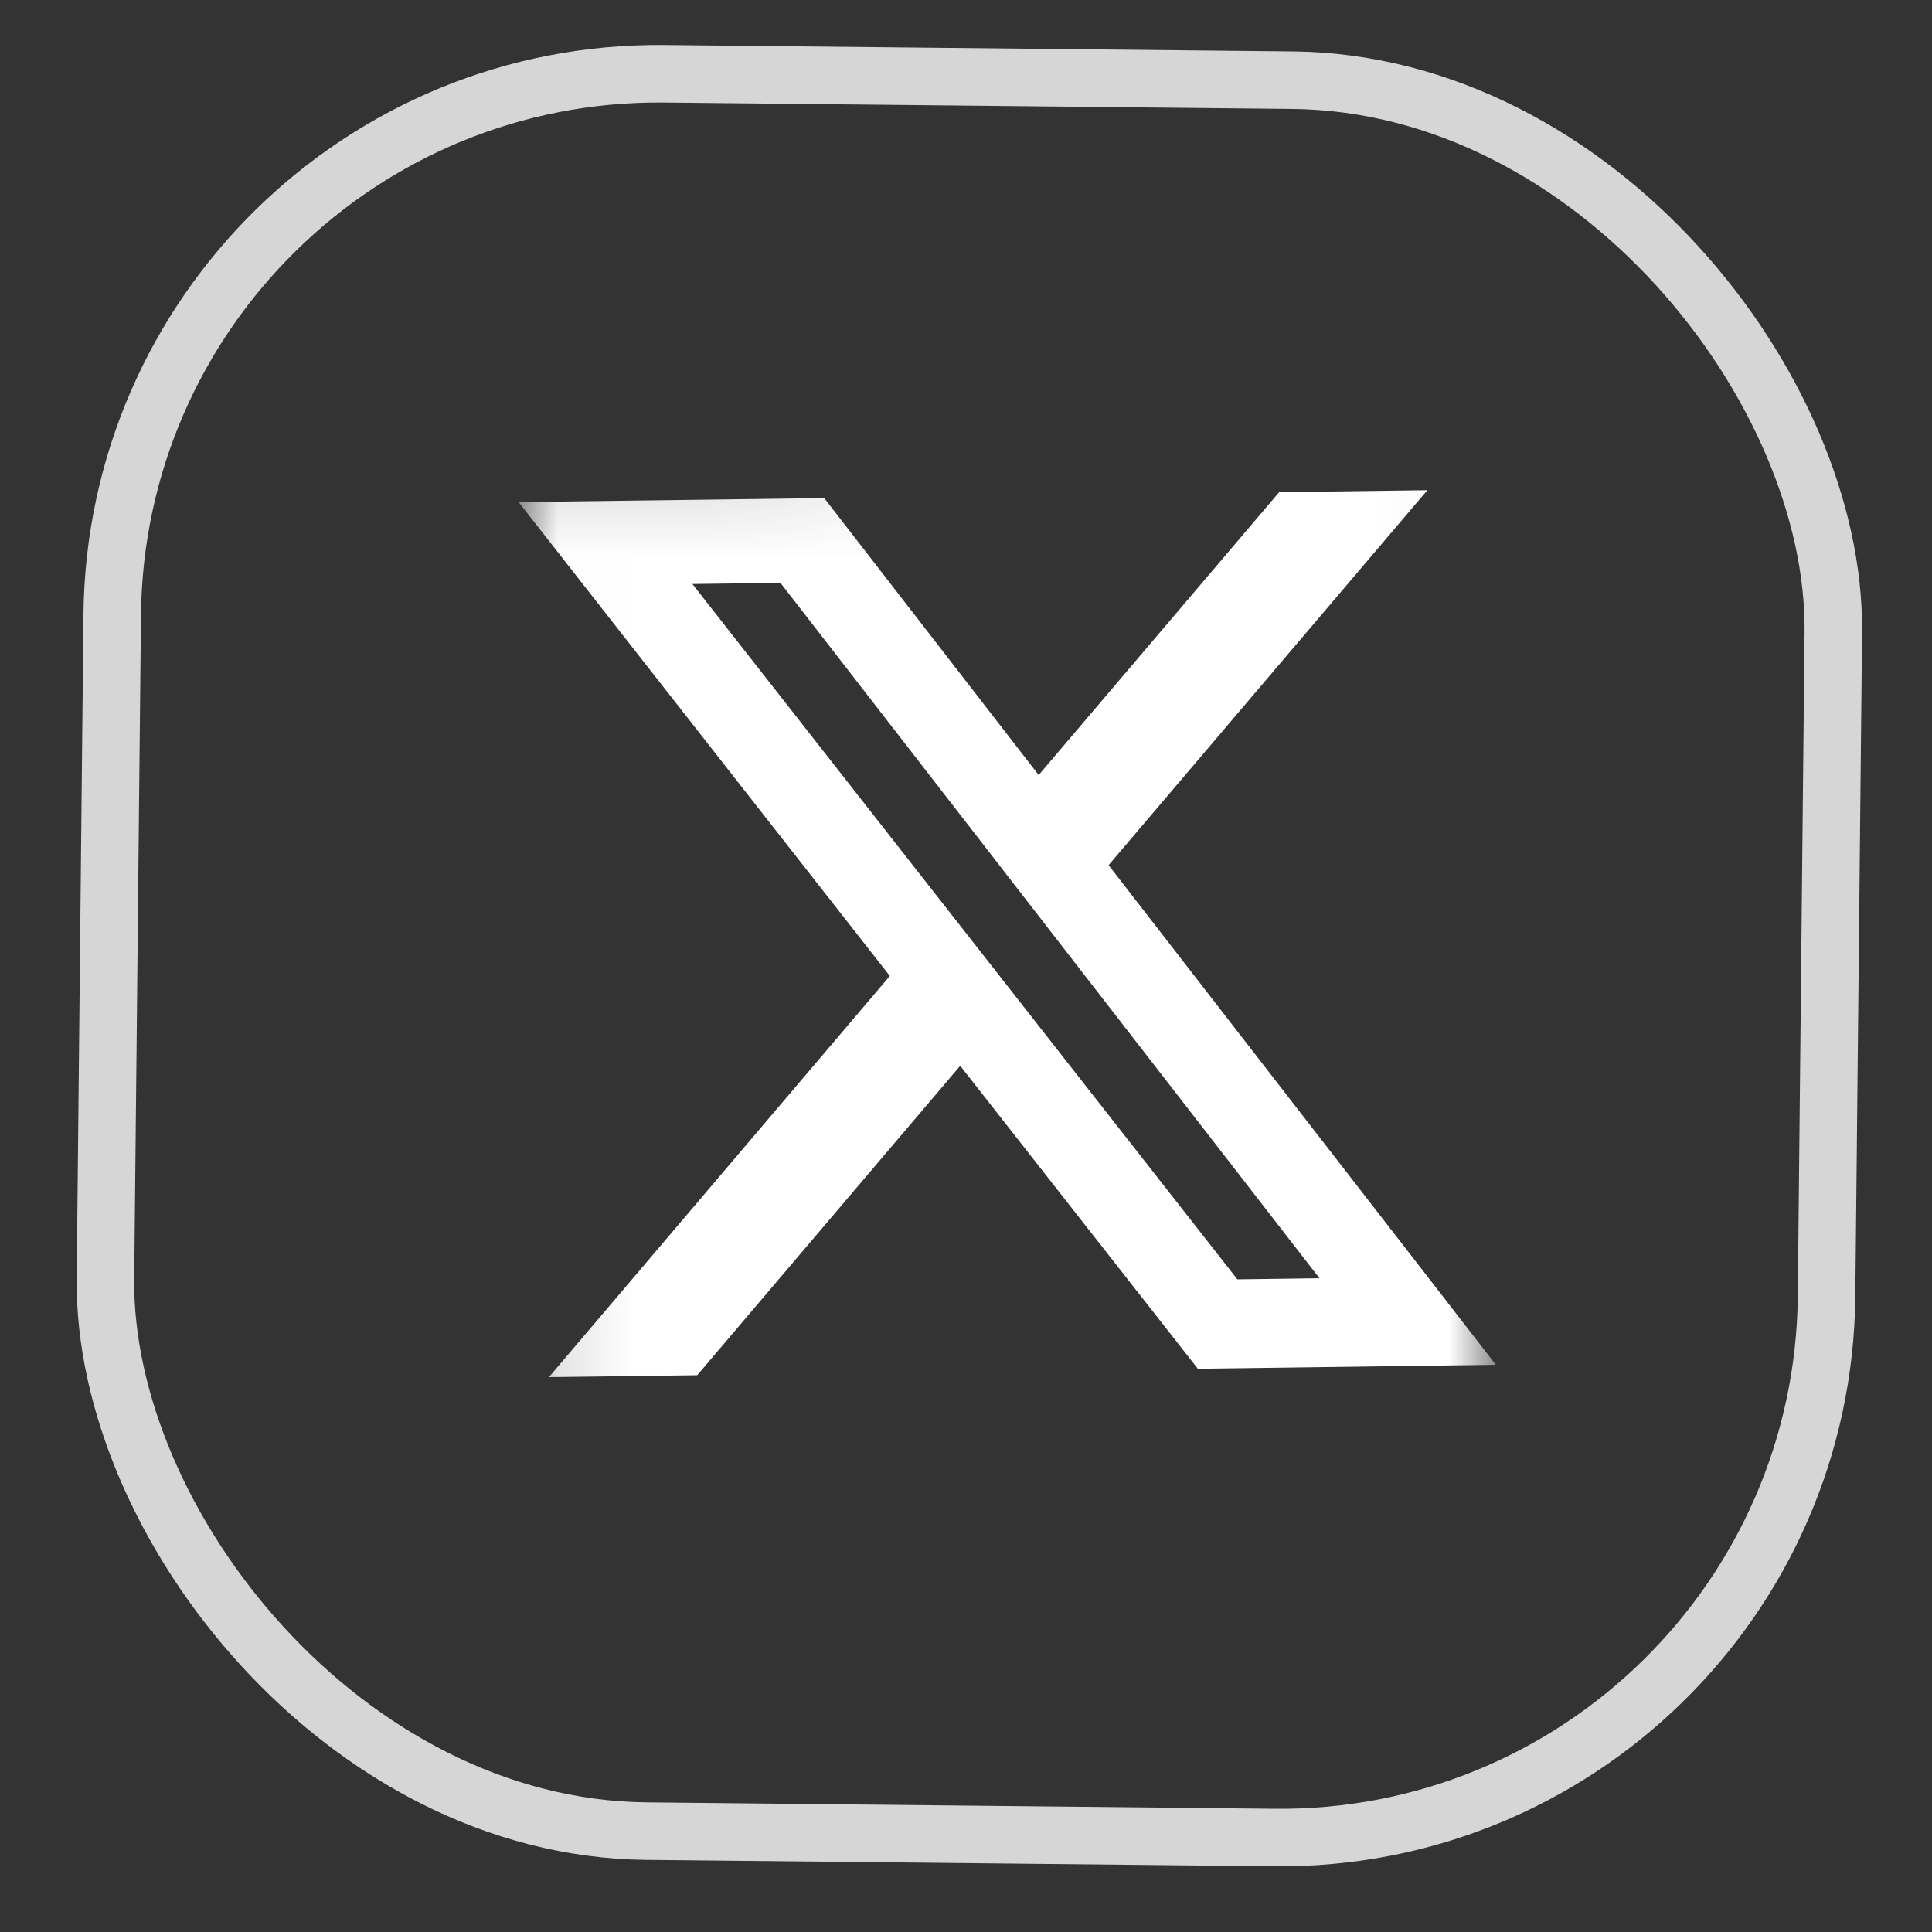 <svg width="26" height="26" viewBox="0 0 26 26" fill="none" xmlns="http://www.w3.org/2000/svg">
<rect x="0" y="0" width="26" height="26" fill="#333333" stroke="none"/>
<rect x="1.585" y="0.918" width="23.163" height="23.651" rx="7.355" transform="rotate(0.583 1.585 0.918)" stroke="white" stroke-opacity="0.8" stroke-width="0.774"/>
<g clip-path="url(#clip0_1210_2)">
<mask id="mask0_1210_2" style="mask-type:luminance" maskUnits="userSpaceOnUse" x="6" y="5" width="15" height="15">
<path d="M6.971 6.147L19.97 5.978L20.139 18.977L7.14 19.146L6.971 6.147Z" fill="white"/>
</mask>
<g mask="url(#mask0_1210_2)">
<path d="M17.215 6.623L19.209 6.597L14.919 11.643L20.131 18.367L16.12 18.42L12.922 14.343L9.383 18.507L7.387 18.533L11.975 13.134L6.979 6.757L11.092 6.703L13.978 10.43L17.215 6.623ZM16.652 17.217L17.757 17.202L10.503 7.844L9.318 7.859L16.652 17.217Z" fill="white"/>
</g>
</g>
<defs>
<clipPath id="clip0_1210_2">
<rect width="13" height="13" fill="white" transform="translate(6.971 6.147) rotate(-0.746)"/>
</clipPath>
</defs>
</svg>
